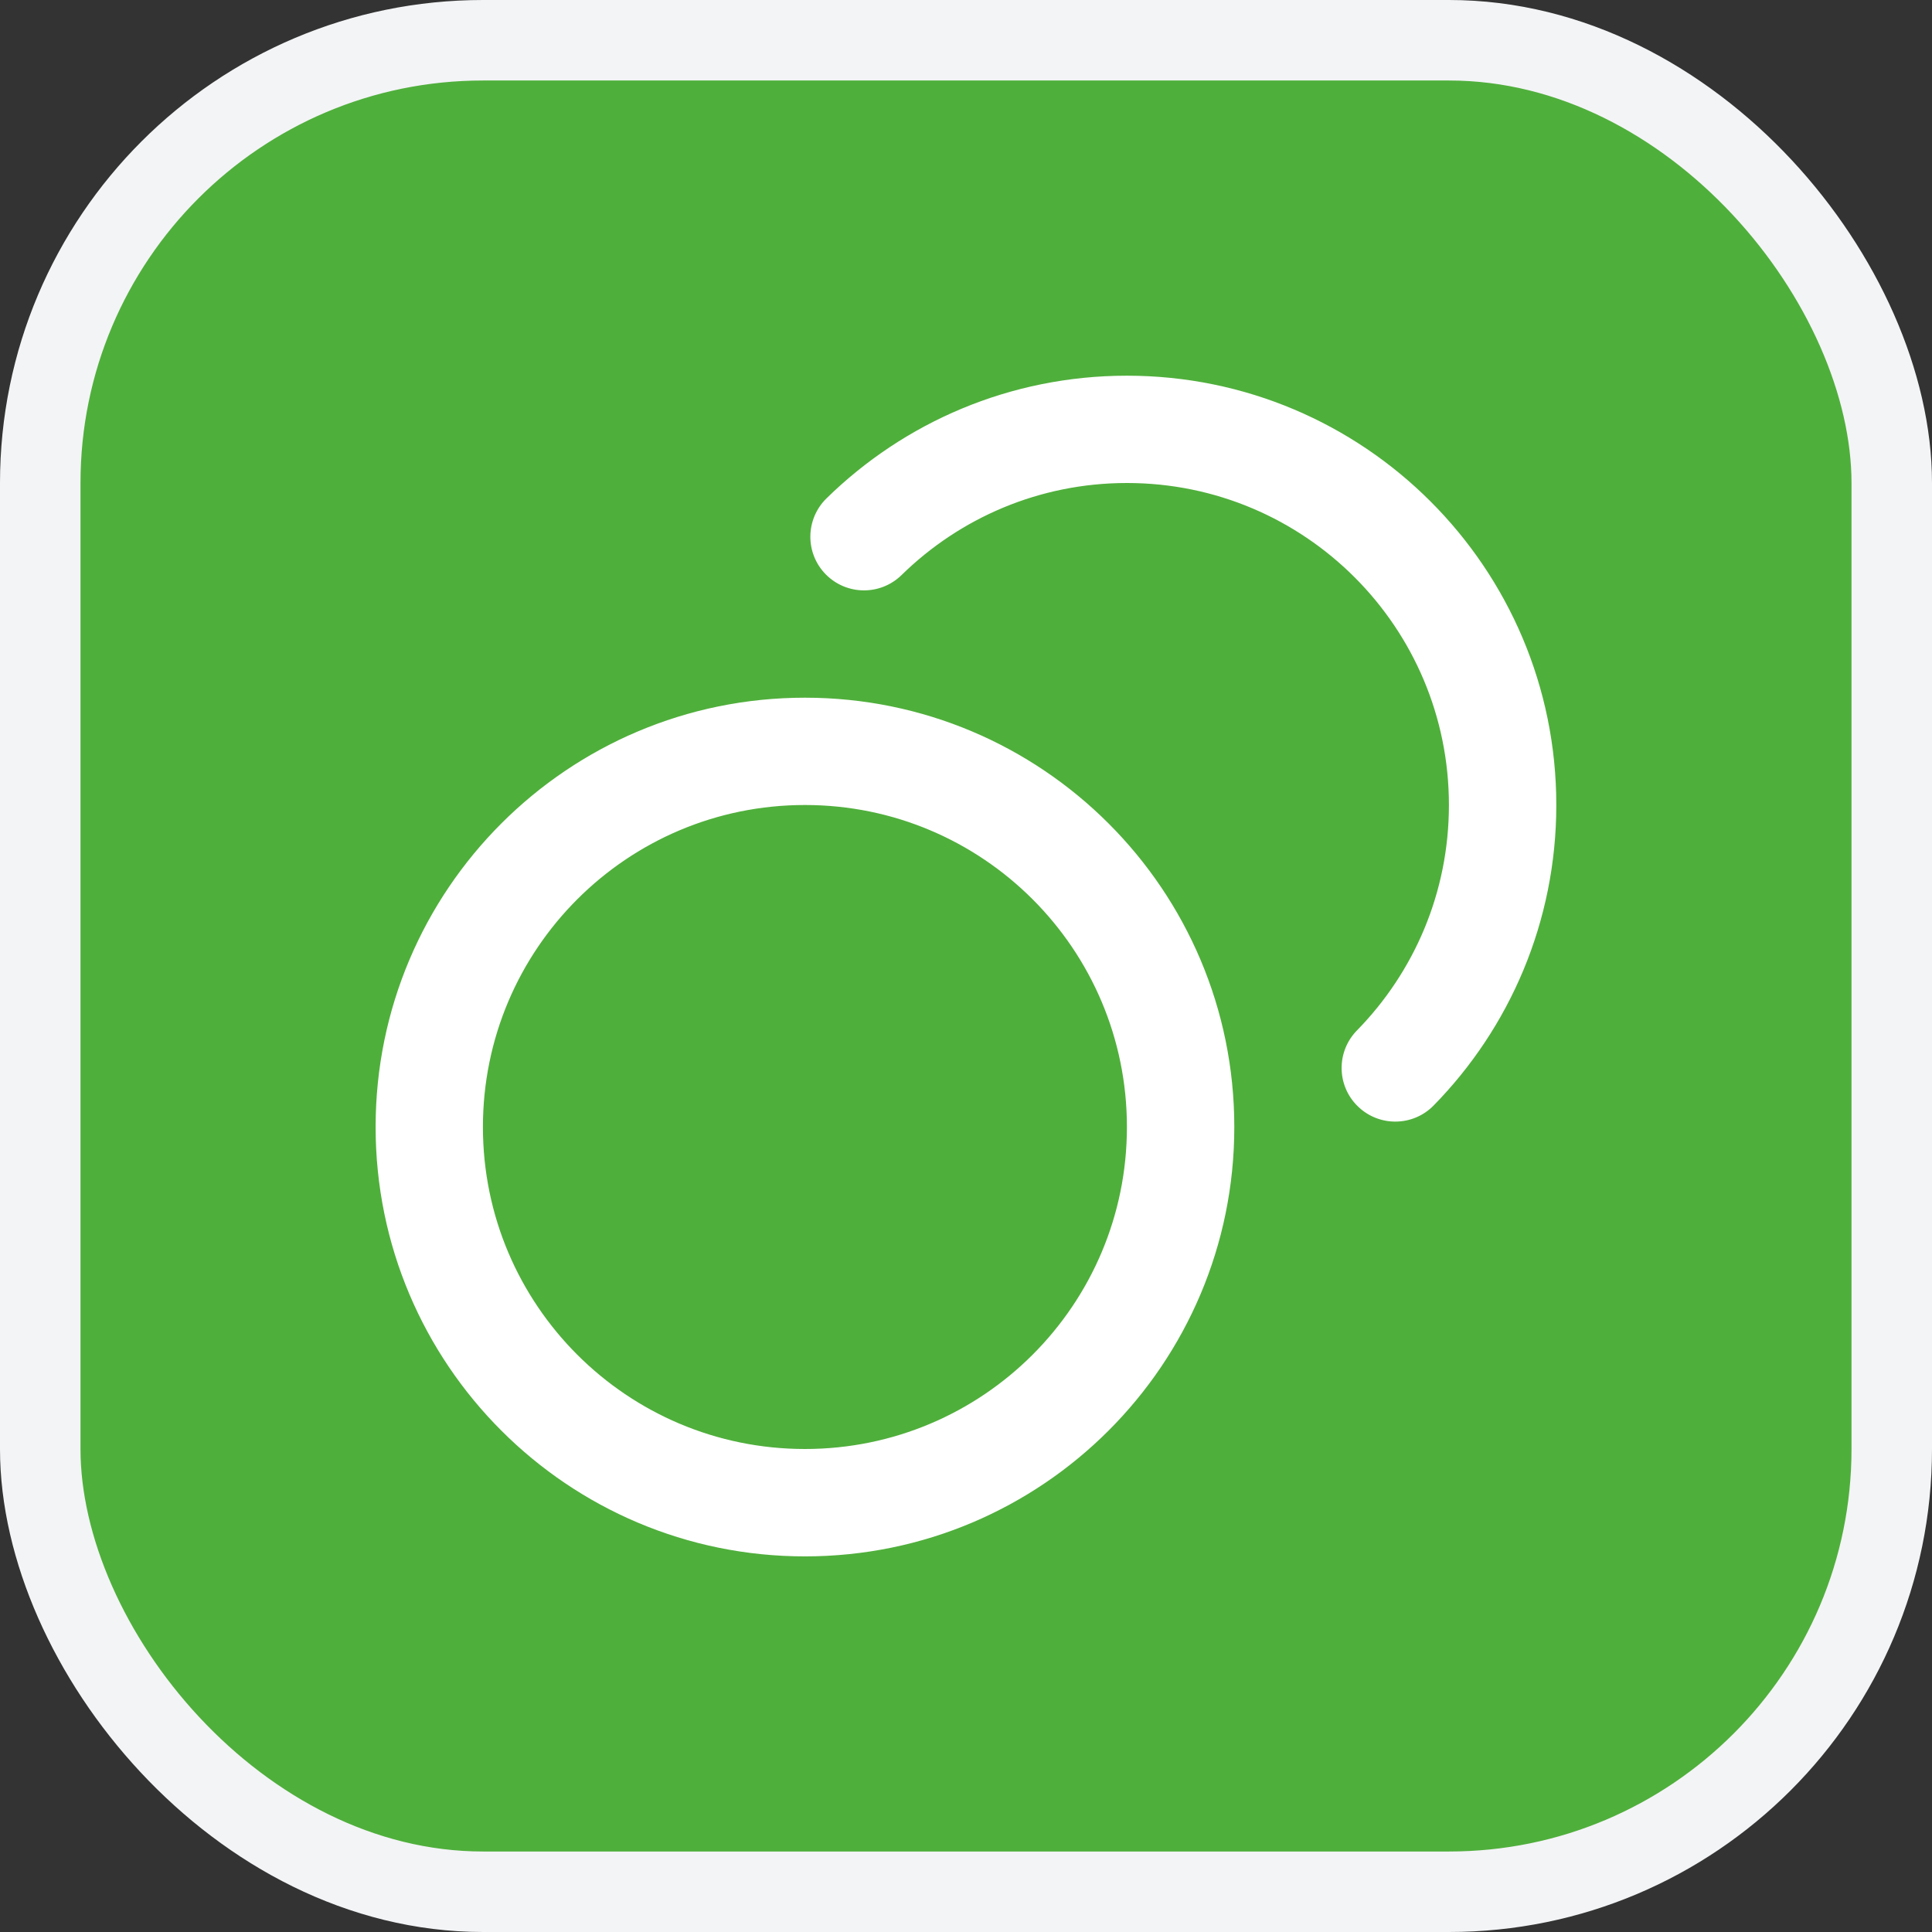 <?xml version="1.0" encoding="UTF-8"?> <svg xmlns="http://www.w3.org/2000/svg" width="24" height="24" viewBox="0 0 24 24" fill="none"><rect x="0" y="0" width="24" height="24" fill="#333333" stroke="none"/><rect x="0.5" y="0.5" width="23" height="23" rx="5.5" fill="#4FAF3B"></rect><rect x="0.5" y="0.5" width="23" height="23" rx="5.5" stroke="#F3F4F6"></rect><g clip-path="url(#clip0_4750_42631)"><path fill-rule="evenodd" clip-rule="evenodd" d="M10.267 6.191C11.228 5.249 12.546 4.667 13.999 4.667C16.945 4.667 19.333 7.055 19.333 10C19.333 11.453 18.751 12.772 17.809 13.733C17.551 13.996 17.129 14 16.866 13.742C16.603 13.485 16.599 13.063 16.857 12.8C17.564 12.078 17.999 11.091 17.999 10C17.999 7.791 16.209 6 13.999 6C12.909 6 11.922 6.436 11.2 7.143C10.937 7.401 10.515 7.397 10.257 7.134C9.999 6.871 10.004 6.449 10.267 6.191ZM9.999 10C7.79 10 5.999 11.791 5.999 14C5.999 16.209 7.79 18 9.999 18C12.209 18 13.999 16.209 13.999 14C13.999 11.791 12.209 10 9.999 10ZM4.666 14C4.666 11.055 7.054 8.667 9.999 8.667C12.945 8.667 15.333 11.055 15.333 14C15.333 16.946 12.945 19.334 9.999 19.334C7.054 19.334 4.666 16.946 4.666 14Z" fill="white"></path></g><defs><clipPath id="clip0_4750_42631"><rect width="16" height="16" fill="white" transform="translate(4 4)"></rect></clipPath></defs></svg> 